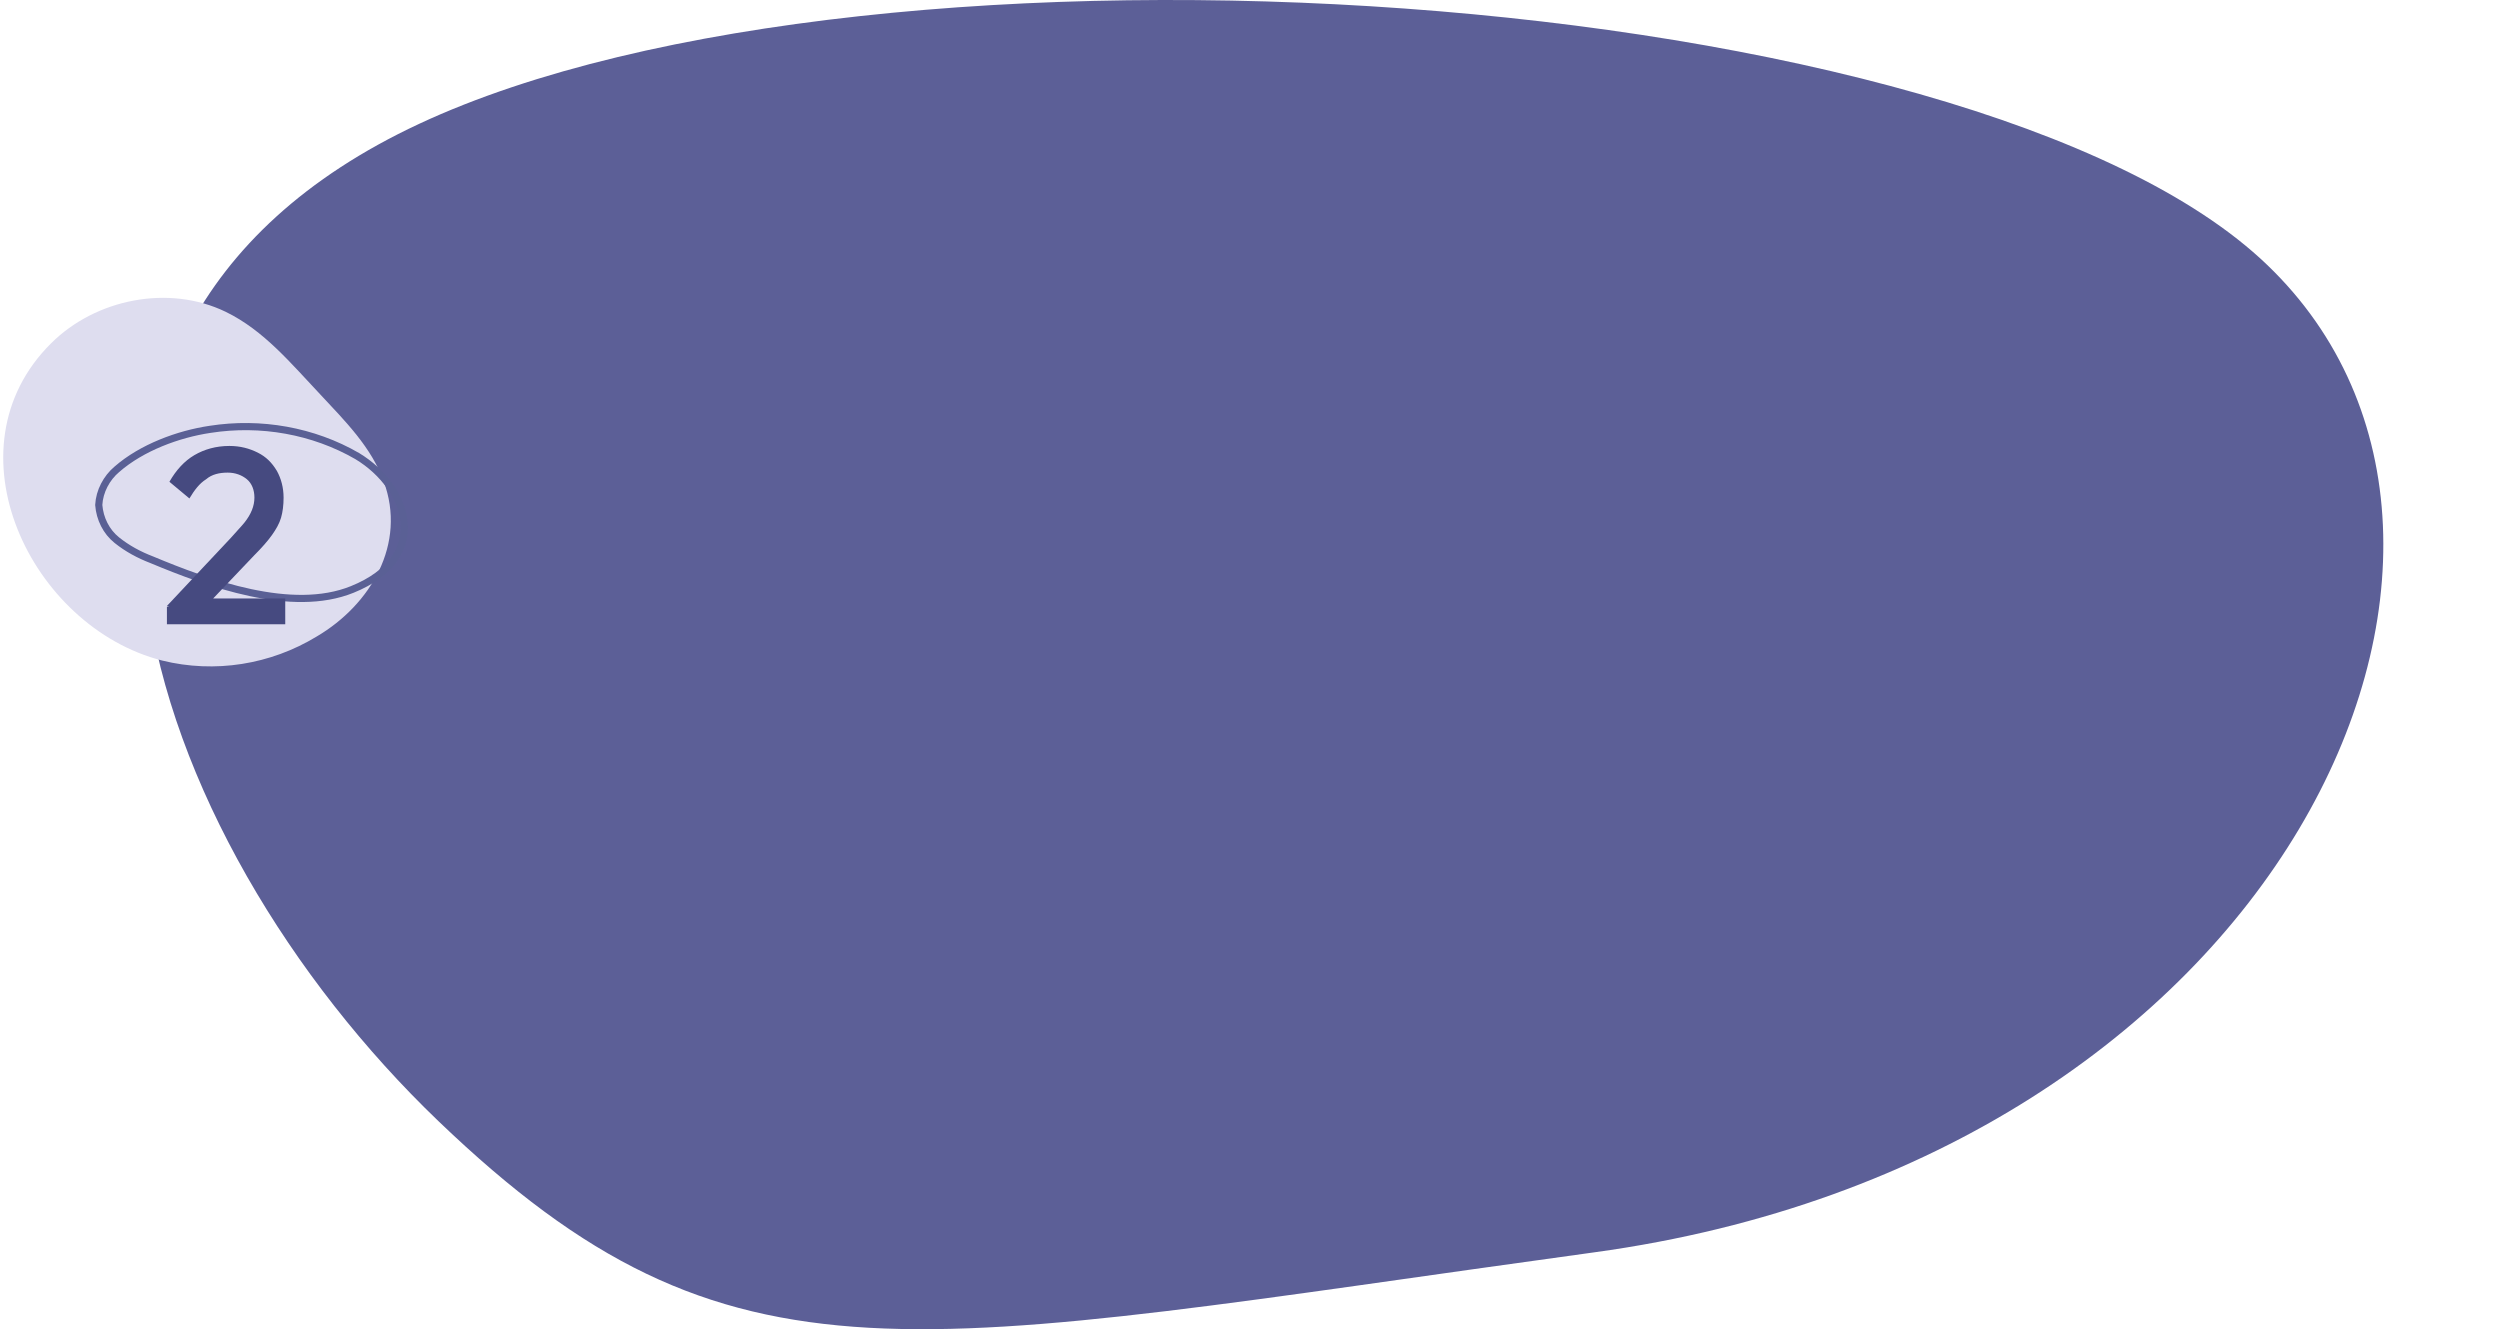 <?xml version="1.0" encoding="UTF-8"?>
<svg id="Layer_2" data-name="Layer 2" xmlns="http://www.w3.org/2000/svg" viewBox="0 0 300 159.505">
  <defs>
    <style>
      .cls-1 {
        stroke: #5a6095;
        stroke-miterlimit: 10;
        stroke-width: .858px;
      }

      .cls-1, .cls-2 {
        fill: none;
      }

      .cls-2, .cls-3, .cls-4, .cls-5 {
        stroke-width: 0px;
      }

      .cls-6 {
        isolation: isolate;
      }

      .cls-3 {
        fill: #5c5f97;
      }

      .cls-4 {
        fill: #464a80;
      }

      .cls-5 {
        fill: #deddef;
      }
    </style>
  </defs>
  <g id="benefit-2">
    <g>
      <g id="Group_20908" data-name="Group 20908">
        <path id="Path_43958" data-name="Path 43958" class="cls-3" d="m272.07,31.796c35.294,33.851,1.765,107.166-80.712,118.478-82.477,11.312-103.467,18.098-138.761-15.752S-4.615,40.51,50.276,14.871C105.168-10.769,236.869-2.054,272.07,31.796Z"/>
        <g id="Group_20523" data-name="Group 20523">
          <g id="Group_20478" data-name="Group 20478">
            <g id="Group_18896" data-name="Group 18896">
              <path id="Path_42577" data-name="Path 42577" class="cls-5" d="m38.014,76.375c-5.551,3.382-12.246,4.451-18.556,2.891-15.772-4.012-26.101-25.411-13.317-38.079,5.335-5.312,14.108-7.084,20.951-3.765,4.592,2.229,7.881,6.256,11.36,9.93,2.955,3.168,6.134,6.342,7.588,10.408,2.792,7.503-1.569,14.81-8.026,18.615"/>
              <path id="Path_42578" data-name="Path 42578" class="cls-1" d="m42.88,54.736c-5.285-3.053-11.607-4.166-17.673-3.214-3.818.566-8.202,2.191-11.182,4.794-1.236,1.04-2.085,2.627-2.175,4.28.133,1.659.896,3.201,2.166,4.22s2.68,1.774,4.186,2.352c6.767,2.825,16.822,6.501,24.061,3.568,9.545-3.854,6.866-12.204.618-15.999Z"/>
            </g>
          </g>
          <g class="cls-6">
            <path class="cls-4" d="m20.03,72.714l7.7-8.2c.6-.7,1.2-1.3,1.6-1.8.4-.5.7-1,.9-1.5s.3-1,.3-1.5c0-.9-.3-1.7-.9-2.2-.6-.5-1.4-.8-2.3-.8-1,0-1.9.2-2.6.8-.8.5-1.4,1.3-2,2.3l-2.4-2c.8-1.4,1.8-2.5,3-3.2s2.6-1.1,4.2-1.1c1.3,0,2.4.3,3.4.8s1.7,1.2,2.3,2.2c.5.9.8,2,.8,3.2,0,.9-.1,1.7-.3,2.4s-.6,1.4-1.1,2.1c-.5.7-1.2,1.5-2.1,2.4l-5.9,6.2-4.6-.1Zm0,2.1v-2l3-1h11.2v3.1h-14.2v-.1Z"/>
          </g>
        </g>
      </g>
      <rect class="cls-2" y=".02" width="300" height="159.485"/>
    </g>
  </g>
</svg>